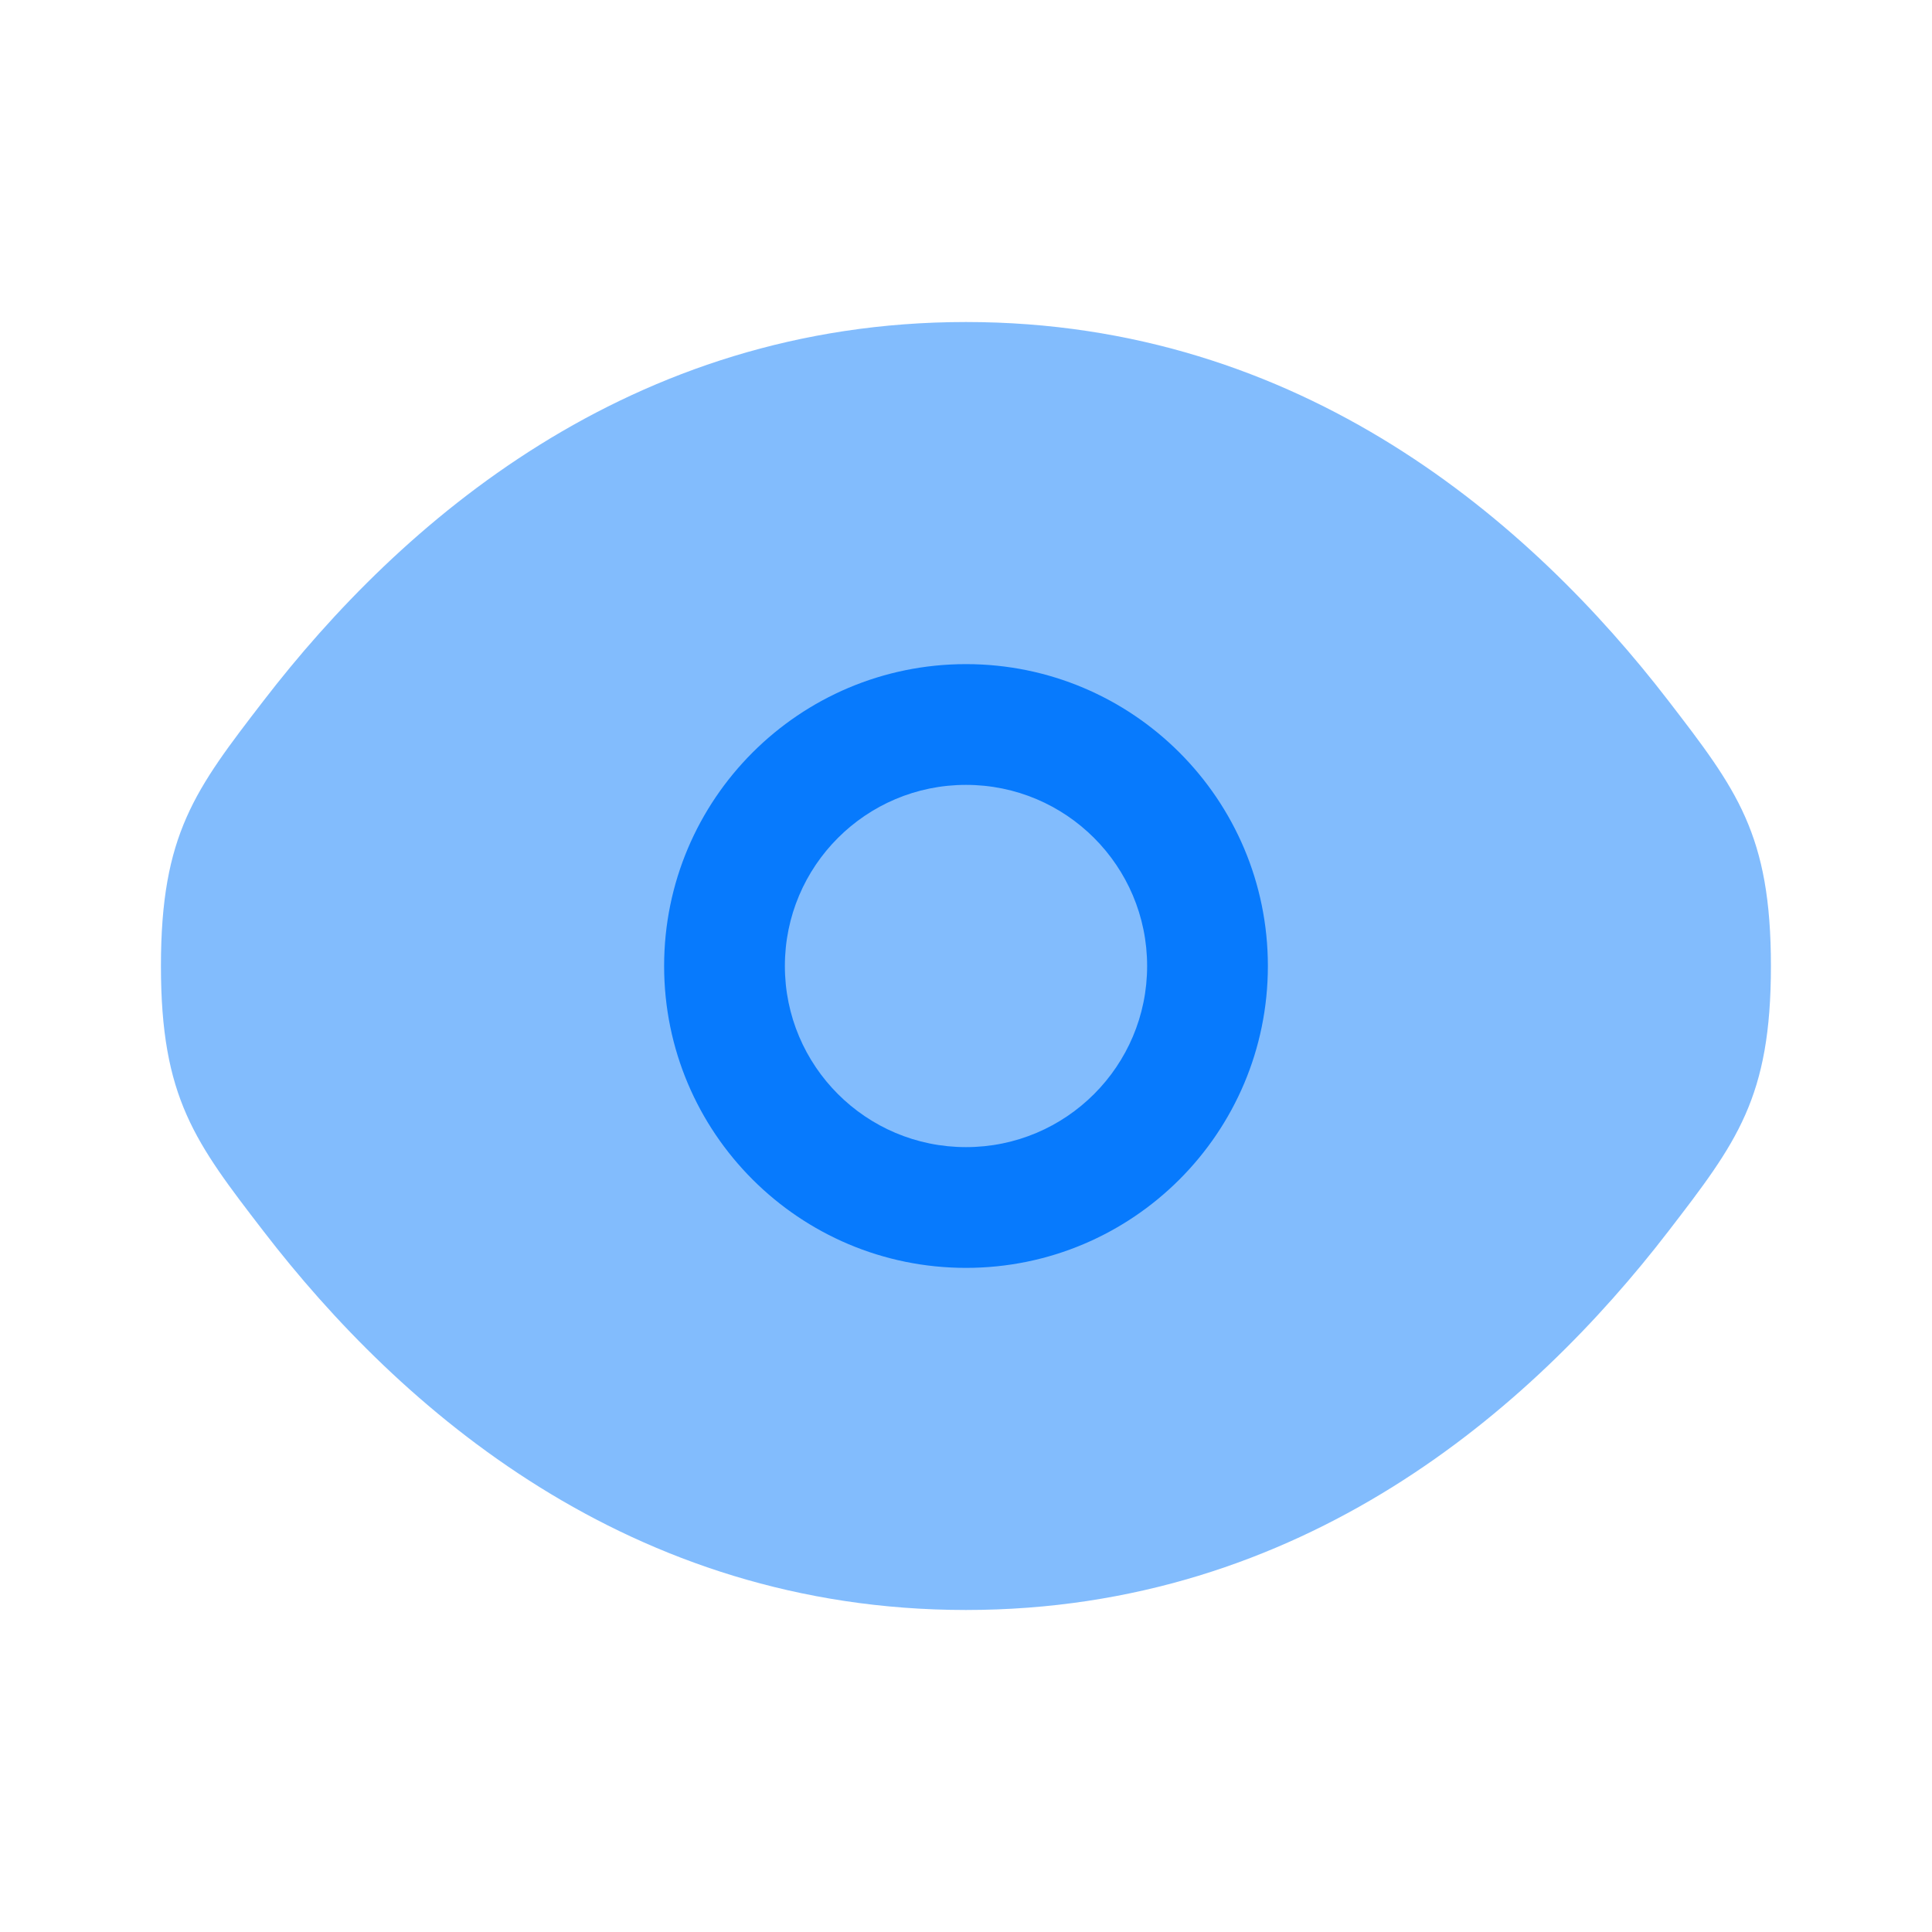 <svg xmlns="http://www.w3.org/2000/svg" fill="none" viewBox="0 0 40 40" height="40" width="40">
<g id="Bold Duotone / Security / Eye">
<path fill="#077AFD" d="M3.332 20C3.332 22.732 4.04 23.652 5.457 25.493C8.285 29.168 13.029 33.333 19.999 33.333C26.968 33.333 31.712 29.168 34.541 25.493C35.957 23.652 36.665 22.732 36.665 20C36.665 17.268 35.957 16.348 34.541 14.507C31.712 10.833 26.968 6.667 19.999 6.667C13.029 6.667 8.285 10.833 5.457 14.507C4.04 16.348 3.332 17.268 3.332 20Z" opacity="0.5" id="Vector"></path>
<path fill="#077AFD" d="M13.75 20C13.75 16.548 16.548 13.75 20 13.75C23.452 13.75 26.25 16.548 26.25 20C26.25 23.452 23.452 26.25 20 26.25C16.548 26.25 13.75 23.452 13.75 20ZM16.25 20C16.25 17.929 17.929 16.25 20 16.25C22.071 16.25 23.75 17.929 23.75 20C23.75 22.071 22.071 23.75 20 23.75C17.929 23.75 16.25 22.071 16.25 20Z" clip-rule="evenodd" fill-rule="evenodd" id="Vector_2"></path>
</g>
</svg>
